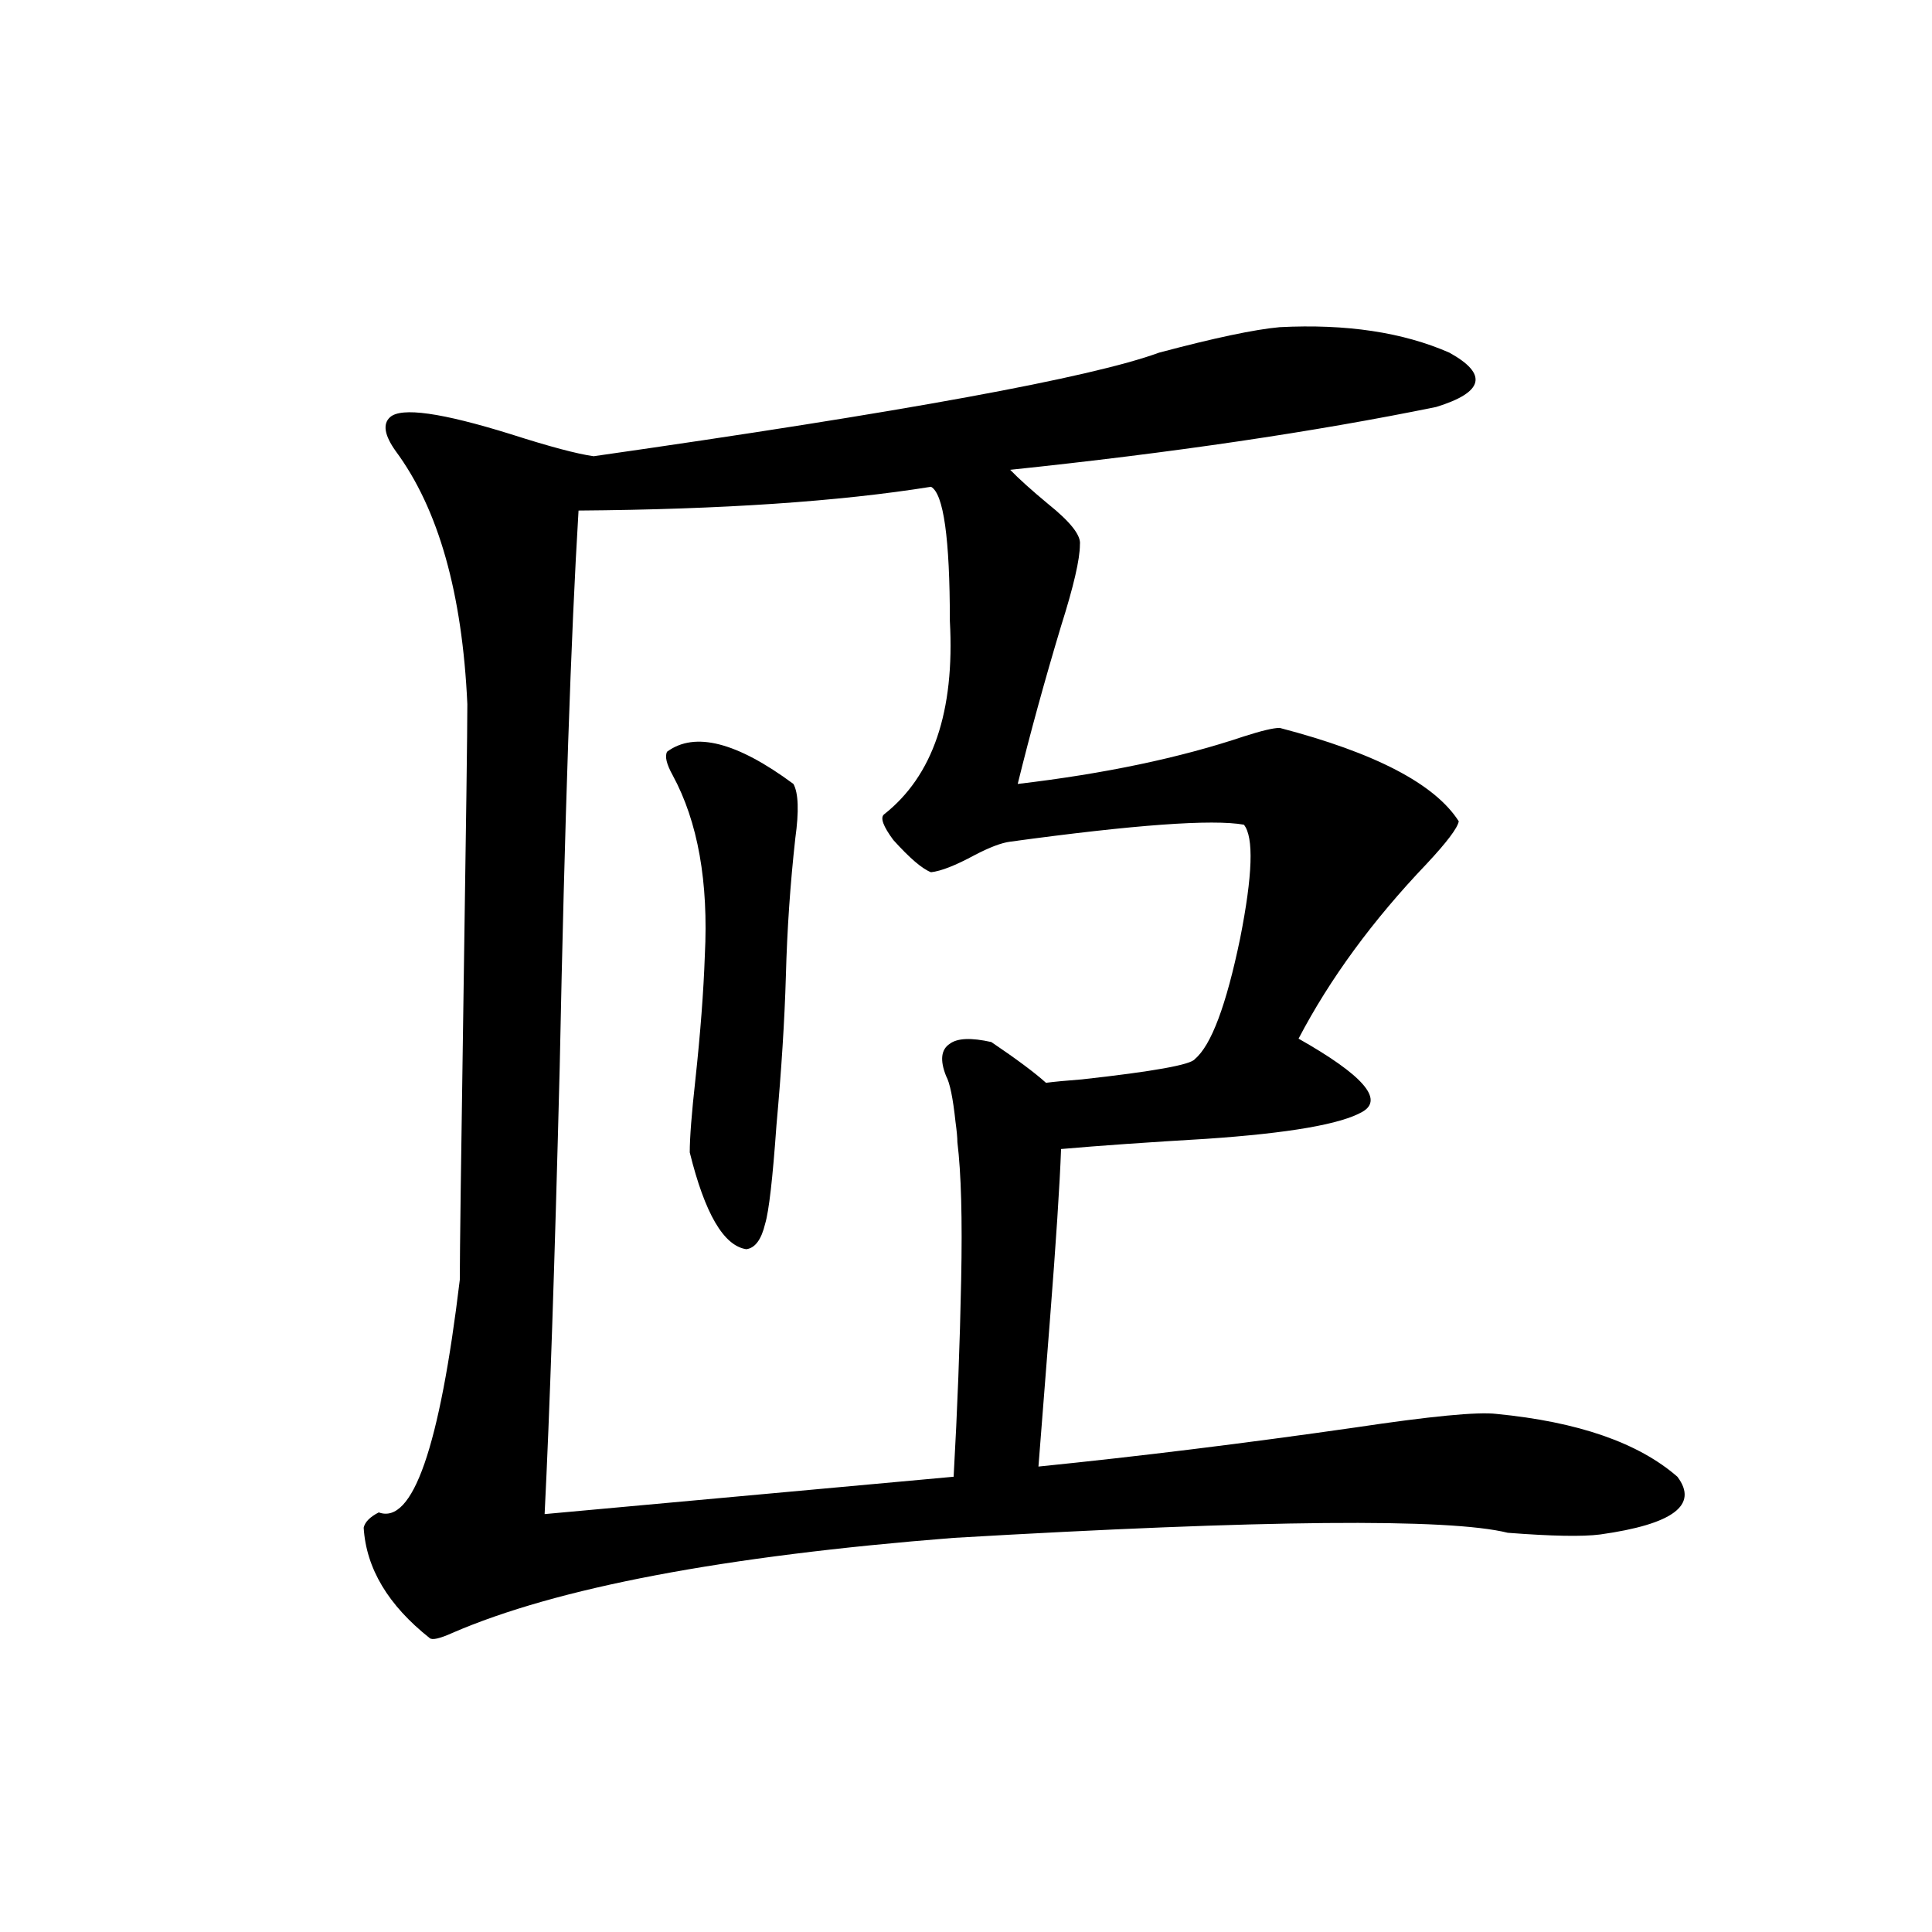 <?xml version="1.0" encoding="utf-8"?>
<!-- Generator: Adobe Illustrator 16.0.0, SVG Export Plug-In . SVG Version: 6.00 Build 0)  -->
<!DOCTYPE svg PUBLIC "-//W3C//DTD SVG 1.1//EN" "http://www.w3.org/Graphics/SVG/1.1/DTD/svg11.dtd">
<svg version="1.1" id="图层_1" xmlns="http://www.w3.org/2000/svg" xmlns:xlink="http://www.w3.org/1999/xlink" x="0px" y="0px"
	 width="1000px" height="1000px" viewBox="0 0 1000 1000" enable-background="new 0 0 1000 1000" xml:space="preserve">
<path d="M662.374,169.34c34.466-1.758,63.733,2.637,87.803,13.184c20.152,11.138,17.881,20.518-6.829,28.125
	c-63.093,12.896-136.582,23.73-220.482,32.52c4.543,4.697,11.052,10.547,19.512,17.578c11.707,9.38,17.226,16.411,16.585,21.094
	c0,7.622-3.262,21.685-9.756,42.188c-8.46,28.125-15.944,55.371-22.438,81.738c44.877-5.273,83.9-13.472,117.07-24.609
	c9.101-2.925,15.274-4.395,18.536-4.395c49.42,12.896,80.318,29.004,92.681,48.34c-0.655,3.516-6.188,10.85-16.585,21.973
	c-27.972,29.307-50.09,59.478-66.34,90.527c33.17,18.76,44.222,31.353,33.17,37.793c-11.066,6.455-38.048,11.138-80.974,14.063
	c-29.923,1.758-54.968,3.516-75.12,5.273c-0.655,18.169-2.606,48.052-5.854,89.648c-2.606,32.822-4.558,57.72-5.854,74.707
	c52.026-5.273,106.659-12.002,163.898-20.215c39.023-5.85,63.413-8.198,73.169-7.031c42.271,4.106,73.489,14.941,93.656,32.52
	c11.052,14.653-2.286,24.609-39.999,29.883c-9.115,1.182-25.045,0.879-47.804-0.879c-30.578-7.607-126.186-6.729-286.822,2.637
	c-119.021,9.38-205.528,25.791-259.506,49.219c-6.509,2.926-10.411,3.805-11.707,2.637c-21.463-17.001-32.85-36.035-34.146-57.129
	c0.641-2.925,3.247-5.562,7.805-7.91c17.561,6.455,31.539-33.687,41.95-120.41c0-13.472,0.641-63.281,1.951-149.414
	c1.296-85.542,1.951-135.049,1.951-148.535c-2.606-57.417-14.969-101.074-37.072-130.957c-5.854-8.198-6.829-14.063-2.927-17.578
	c5.854-5.273,26.661-2.334,62.438,8.789c20.152,6.455,34.466,10.259,42.926,11.426c159.996-22.852,257.555-40.718,292.676-53.613
	C628.549,174.916,649.356,170.521,662.374,169.34z M513.109,539.359c13.003,8.789,22.438,15.82,28.292,21.094
	c4.543-0.576,10.731-1.167,18.536-1.758c37.072-4.092,56.584-7.607,58.535-10.547c8.445-7.031,16.25-27.822,23.414-62.402
	c6.494-32.808,7.149-52.432,1.951-58.887c-16.265-2.925-56.584,0-120.973,8.789c-4.558,0.591-10.731,2.939-18.536,7.031
	c-9.756,5.273-17.24,8.213-22.438,8.789c-4.558-1.758-11.066-7.319-19.512-16.699c-5.213-7.031-6.829-11.426-4.878-13.184
	c25.365-19.912,36.737-53.311,34.146-100.195c0-42.764-3.262-65.918-9.756-69.434c-47.483,7.622-108.29,11.729-182.435,12.305
	c-3.902,63.872-7.164,159.961-9.756,288.281c-2.606,102.544-5.213,179.6-7.805,231.152l211.702-19.336
	c1.951-34.565,3.247-68.555,3.902-101.953c0.641-31.641,0-55.371-1.951-71.191c0-2.334-0.335-5.85-0.976-10.547
	c-1.311-12.305-2.927-20.215-4.878-23.73c-3.262-8.198-2.606-13.76,1.951-16.699C495.549,537.313,502.698,537.025,513.109,539.359z
	 M410.673,405.766c2.592,4.697,2.927,14.063,0.976,28.125c-2.606,23.442-4.237,47.173-4.878,71.191
	c-0.655,22.852-2.286,48.643-4.878,77.344c-1.951,27.549-3.902,44.536-5.854,50.977c-1.951,8.213-5.213,12.607-9.756,13.184
	c-11.707-1.758-21.463-18.457-29.268-50.098c0-7.607,0.976-20.215,2.927-37.793c2.592-24.019,4.223-45.4,4.878-64.16
	c1.951-38.081-3.582-69.131-16.585-93.164c-3.262-5.85-4.237-9.956-2.927-12.305C359.607,378.52,381.405,384.096,410.673,405.766z"
	/>
</svg>
